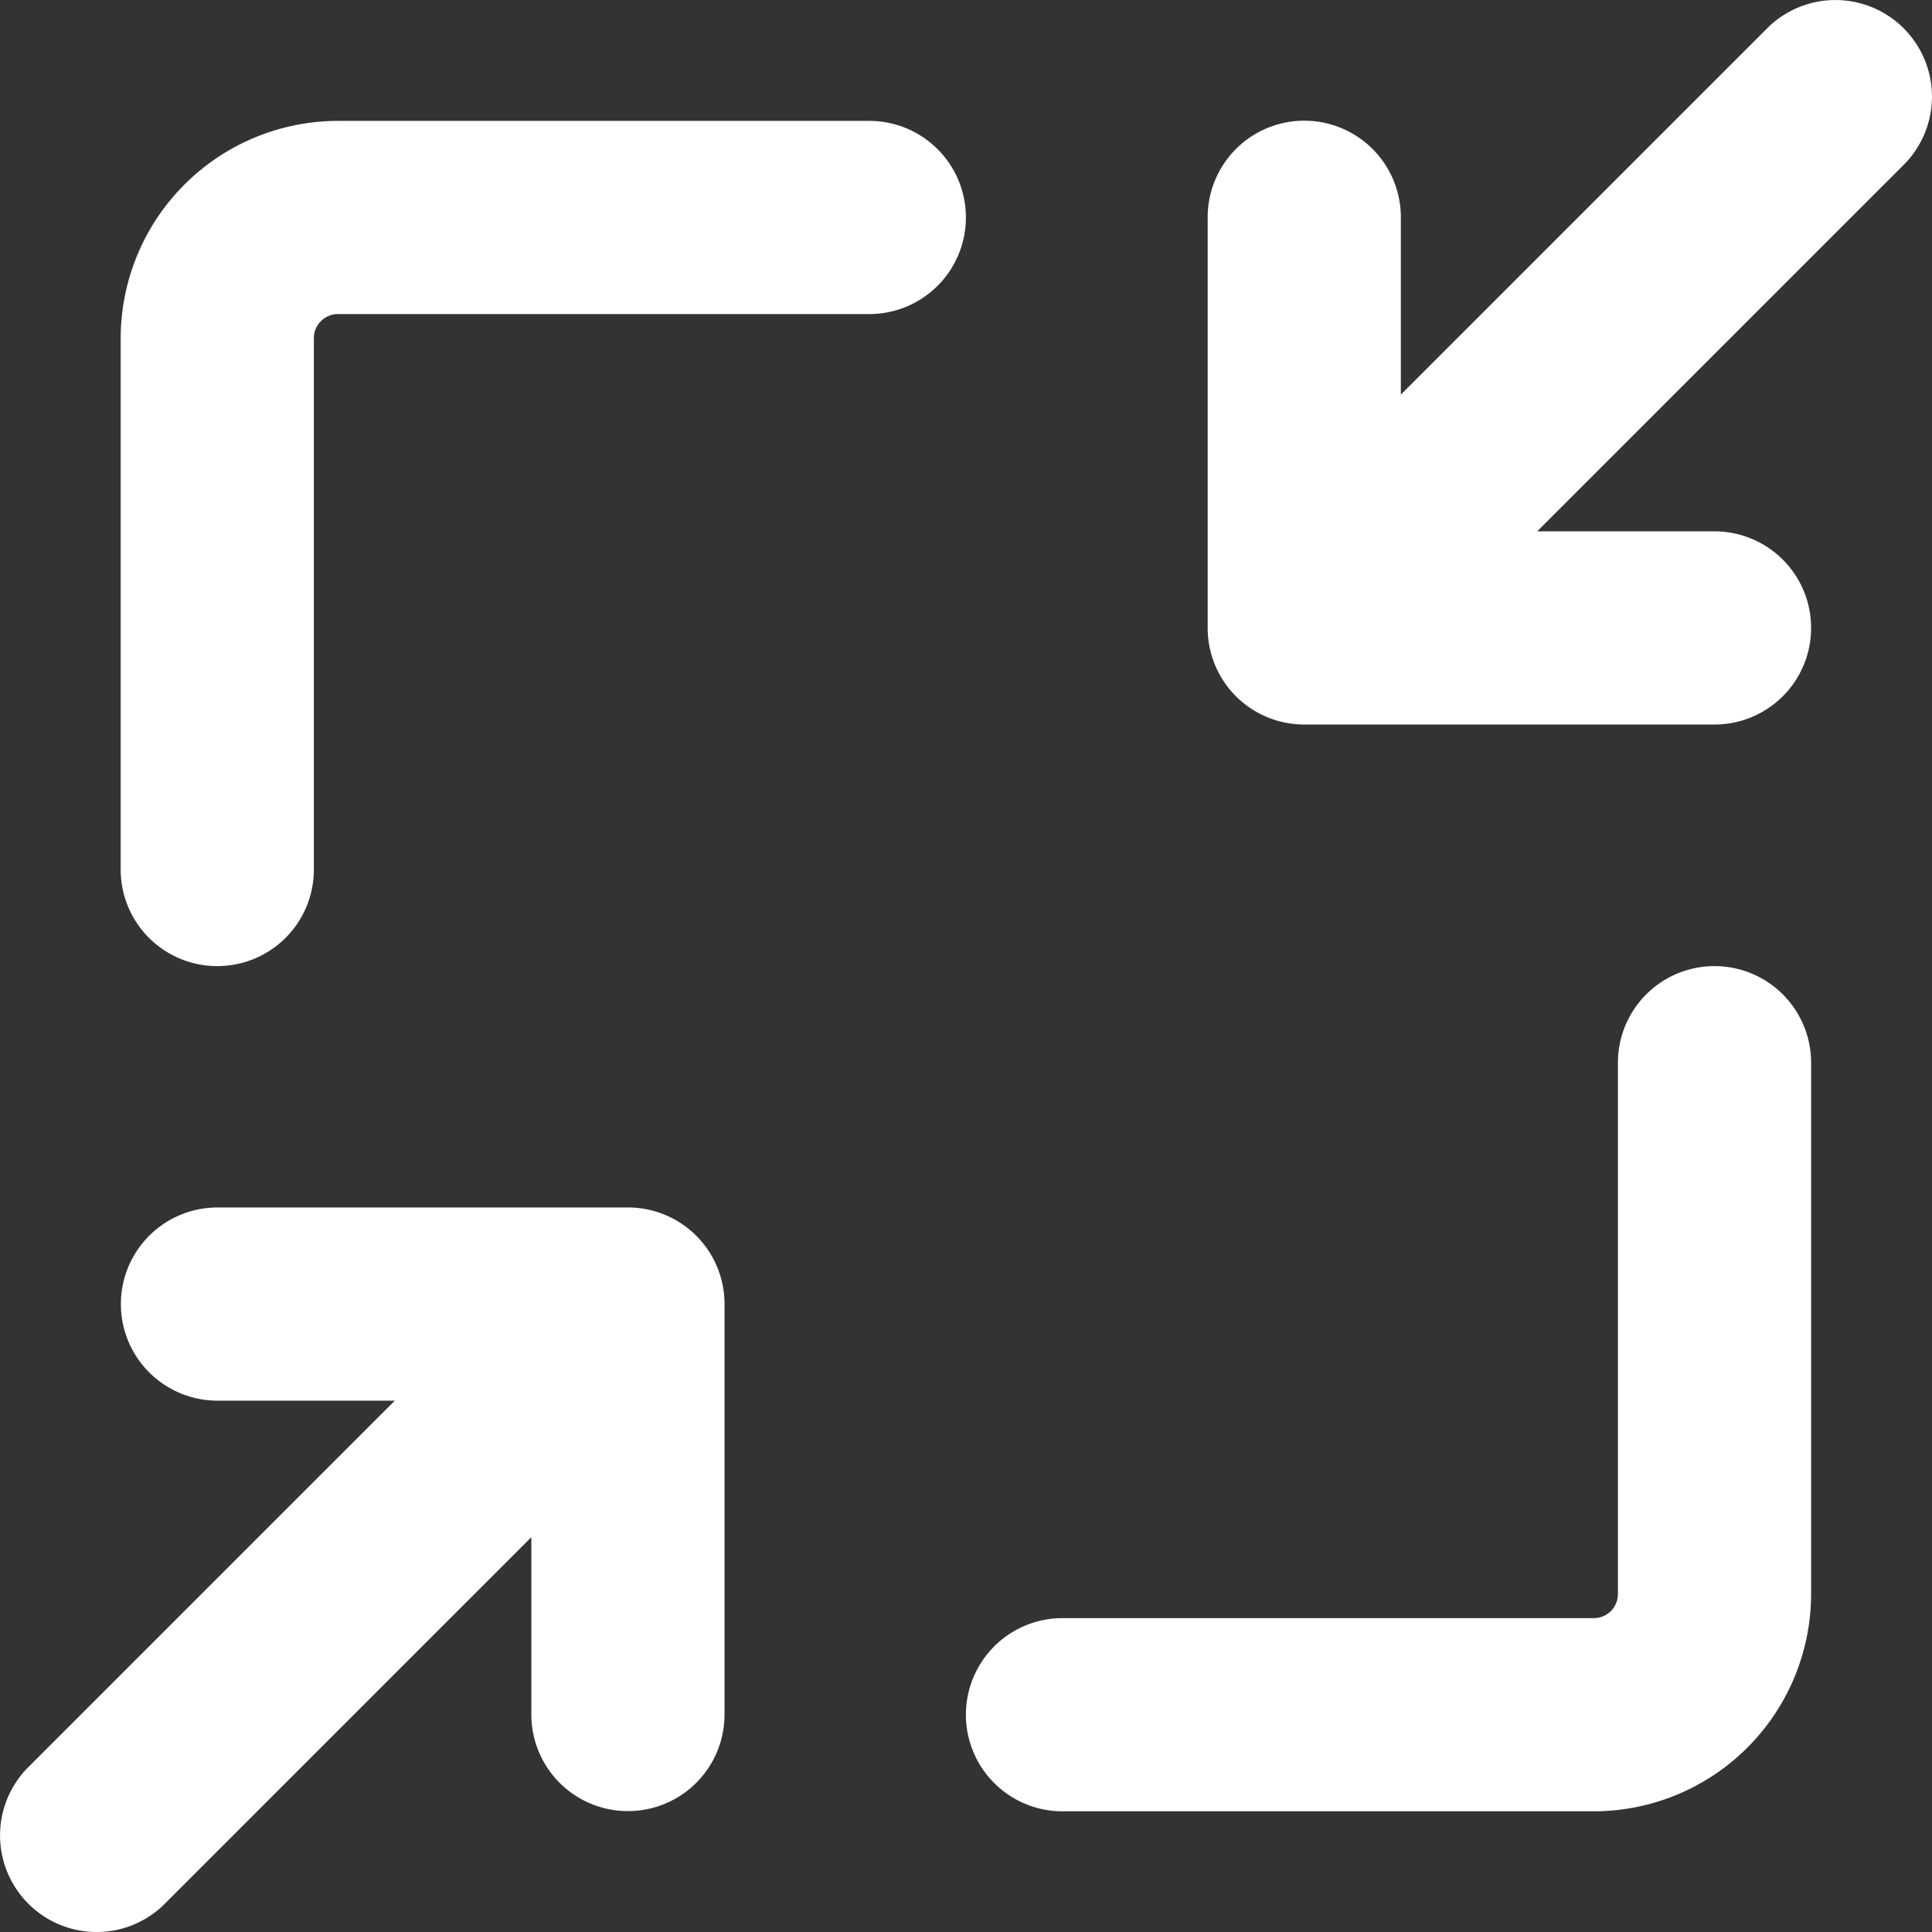 <?xml version="1.0" encoding="UTF-8"?>
<svg xmlns="http://www.w3.org/2000/svg" id="white-exit-full-screen" width="96.21" height="96.21" viewBox="0 0 96.21 96.21">
  <rect x="0" y="0" width="96.21" height="96.21" fill="#333333" stroke="none"/>
  <rect id="Rectangle_2565" data-name="Rectangle 2565" width="96.21" height="96.21" fill="#fff" opacity="0"></rect>
  <path id="Path_554" data-name="Path 554" d="M4.81,96.21A4.81,4.81,0,0,1,1.41,88L19.66,69.75H10.83a4.81,4.81,0,1,1,0-9.62H31.27a4.806,4.806,0,0,1,4.81,4.81V85.38a4.81,4.81,0,0,1-9.62,0V76.55L8.21,94.8a4.793,4.793,0,0,1-3.4,1.41ZM79.37,90.2H52.91a4.81,4.81,0,1,1,0-9.62H79.37a1.2,1.2,0,0,0,1.2-1.2V52.92a4.81,4.81,0,1,1,9.62,0V79.38A10.834,10.834,0,0,1,79.37,90.2ZM10.82,48.11A4.806,4.806,0,0,1,6.01,43.3V16.84A10.834,10.834,0,0,1,16.83,6.02H43.29a4.81,4.81,0,1,1,0,9.62H16.83a1.2,1.2,0,0,0-1.2,1.2V43.3a4.806,4.806,0,0,1-4.81,4.81ZM85.39,36.08H64.95a4.806,4.806,0,0,1-4.81-4.81V10.82a4.81,4.81,0,1,1,9.62,0v8.83L88,1.41a4.808,4.808,0,0,1,6.8,6.8L76.55,26.46h8.83a4.81,4.81,0,0,1,0,9.62Z" fill="#fff"></path>
</svg>
